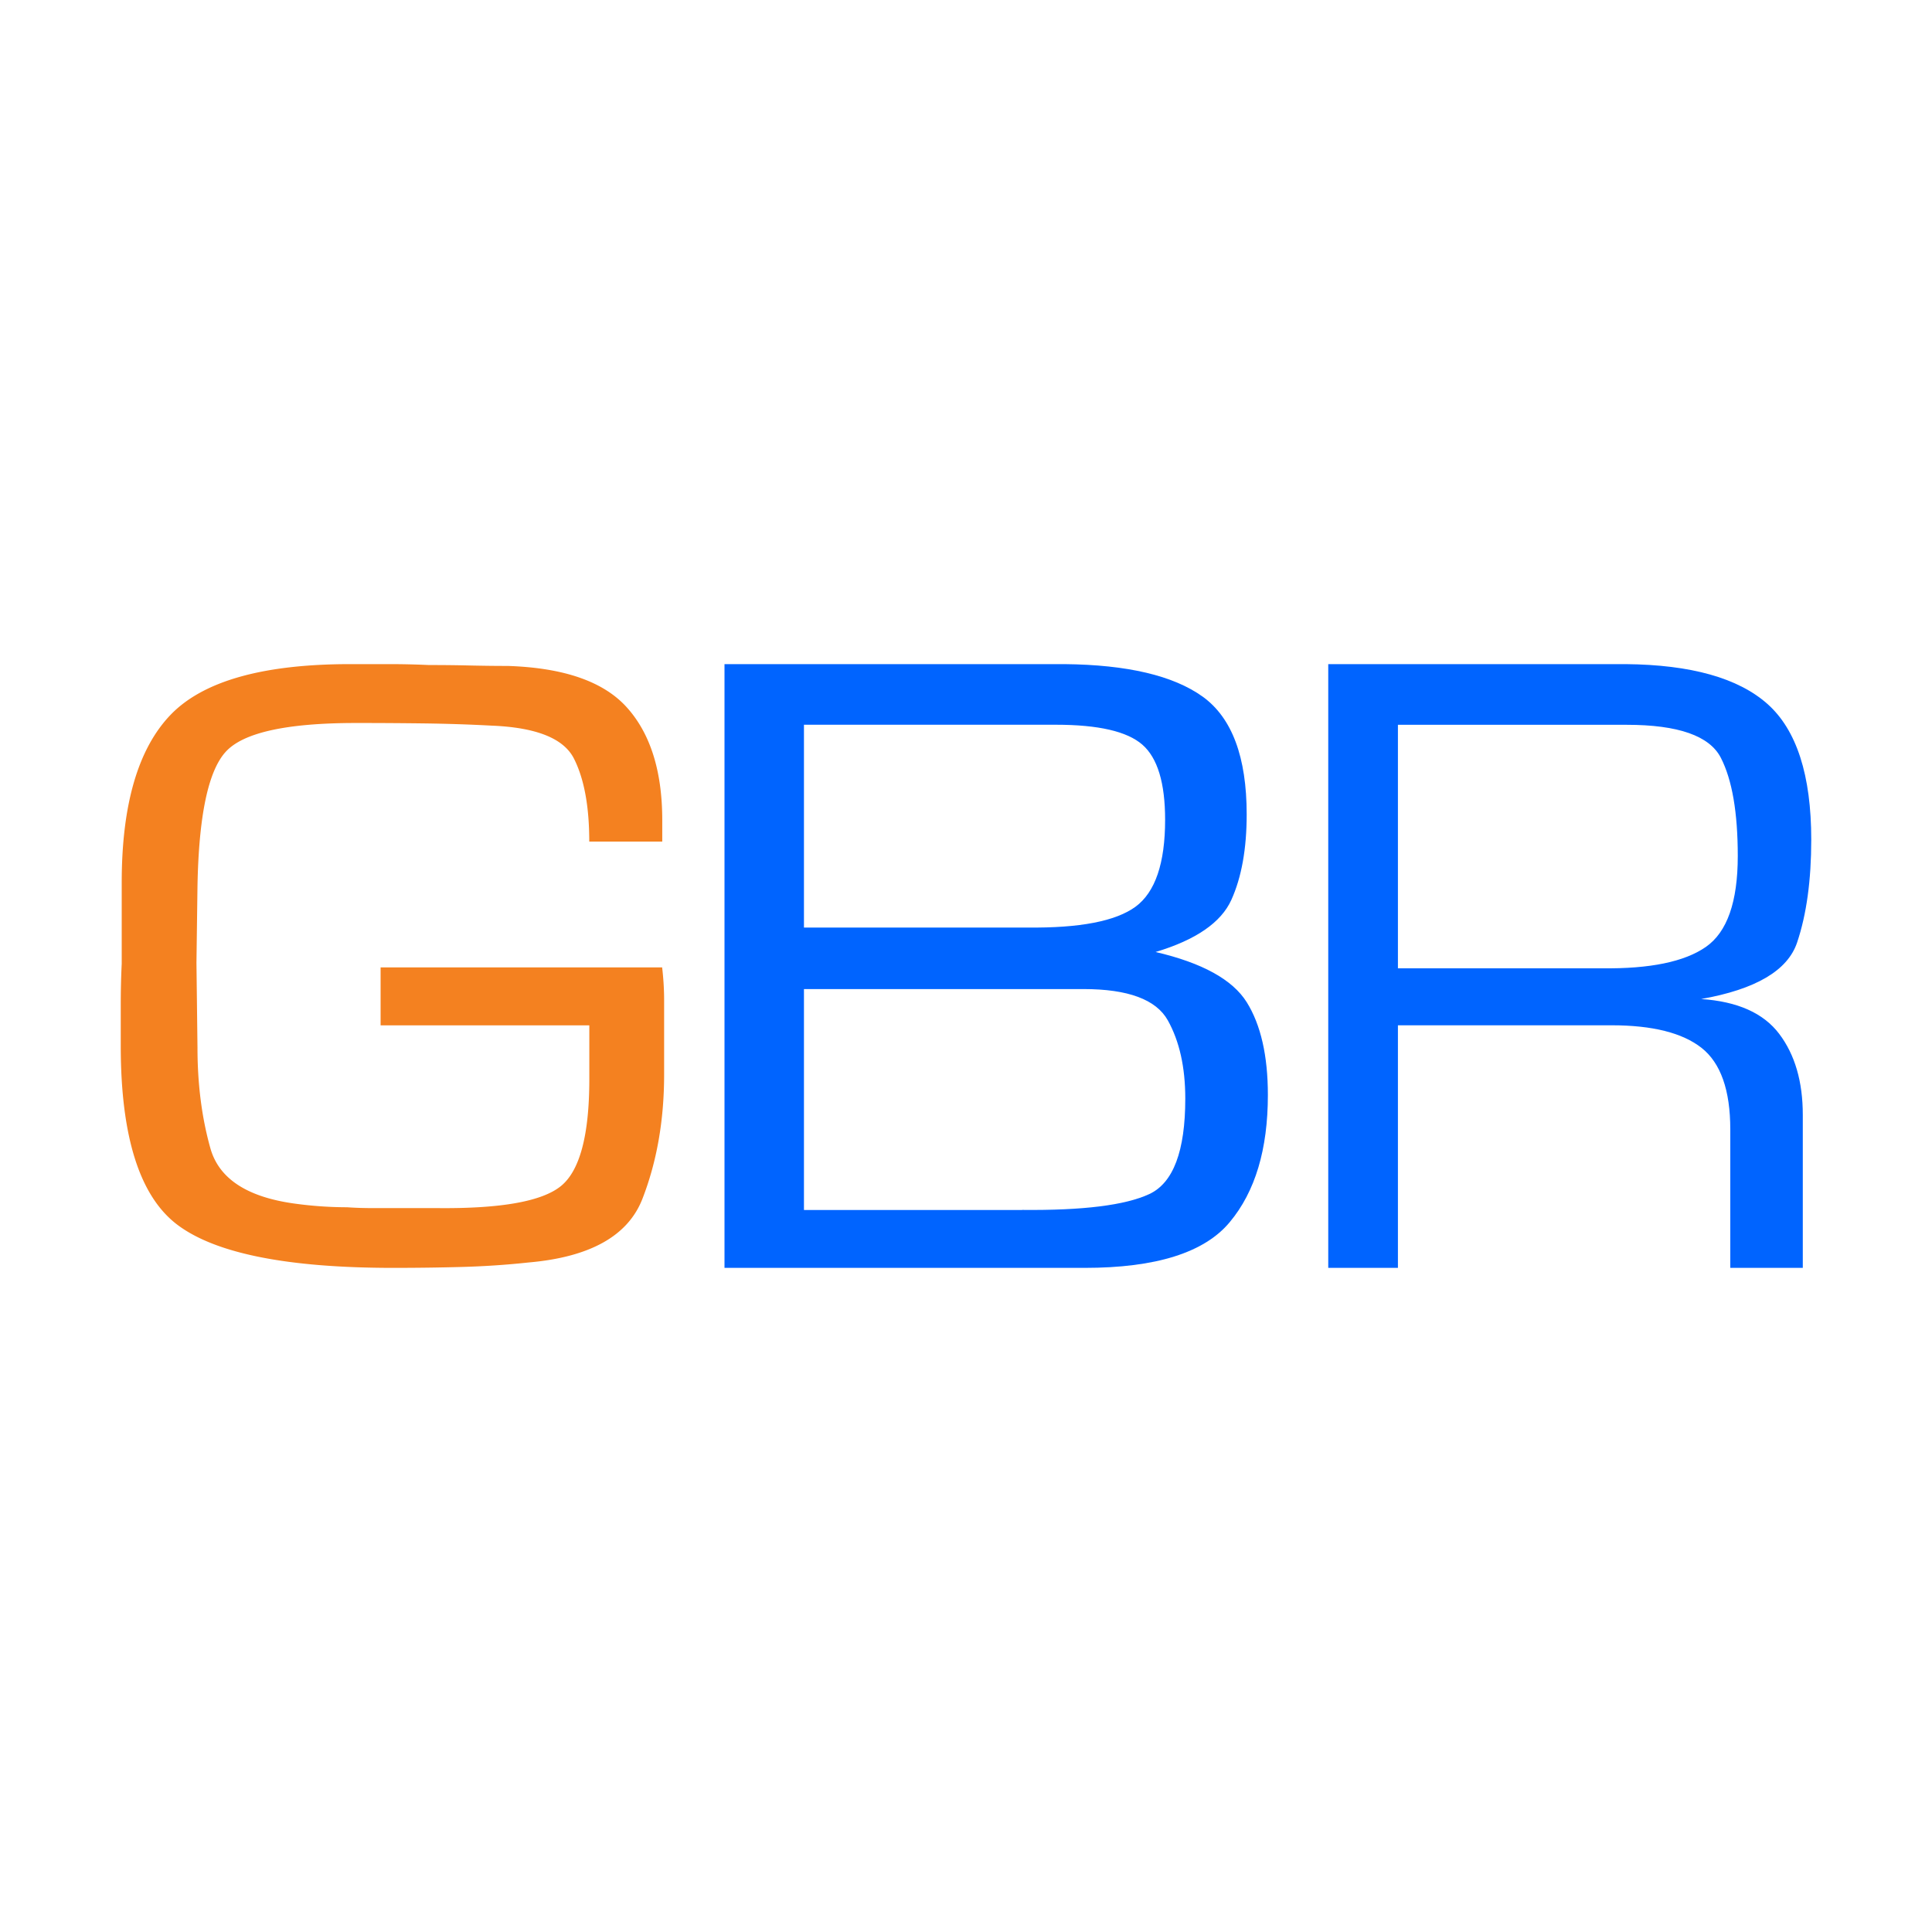 <svg width="32" height="32" fill="none" xmlns="http://www.w3.org/2000/svg">
  <path fill="#fff" d="M0 0h32v32H0z"/>
  <path d="M10.967 16.022c.022.187.033.37.033.547v1.226c0 .758-.12 1.445-.359 2.06-.239.616-.87.968-1.891 1.056-.37.04-.74.064-1.109.074-.37.01-.744.015-1.125.015-1.739 0-2.926-.234-3.562-.702-.636-.467-.954-1.46-.954-2.976v-.68c0-.226.005-.452.016-.679V14.618c0-1.289.27-2.215.807-2.776C3.361 11.281 4.353 11 5.8 11h.652c.217 0 .435.005.652.015.218 0 .435.002.652.007.218.005.435.008.653.008.934.03 1.595.26 1.98.694.386.433.58 1.054.58 1.86v.355H9.76c0-.58-.084-1.038-.253-1.373-.169-.335-.622-.517-1.361-.547-.37-.02-.742-.032-1.117-.037a86.745 86.745 0 0 0-1.133-.007c-1.153 0-1.873.16-2.16.48-.289.32-.444 1.061-.465 2.223l-.017 1.27.017 1.404c0 .6.07 1.154.212 1.661.14.508.608.815 1.402.923a6.416 6.416 0 0 0 .864.06c.141.01.285.014.432.014H7.25c1.044.01 1.723-.11 2.038-.363.315-.253.473-.844.473-1.774v-.89H6.304v-.96h4.663Z" fill="#F48120"/>
  <path d="M16.93 20.04c1.006.01 1.707-.077 2.105-.262.398-.185.597-.712.597-1.582 0-.52-.097-.952-.29-1.297-.193-.344-.658-.517-1.395-.517h-4.631v3.659h3.614Zm.088-4.677c.865.01 1.462-.105 1.79-.345.326-.24.49-.72.49-1.44 0-.609-.125-1.024-.377-1.244-.252-.22-.728-.33-1.43-.33h-4.175v3.359h3.702ZM12 11h5.632c1.04.01 1.804.19 2.29.54.484.35.727 1 .727 1.949 0 .57-.085 1.042-.254 1.416-.17.375-.588.663-1.255.863.772.18 1.275.457 1.51.832.233.374.35.887.35 1.536 0 .9-.21 1.602-.632 2.107-.42.505-1.222.757-2.403.757H12V11ZM26.538 16.038c.79.01 1.362-.108 1.715-.353.354-.245.53-.747.53-1.507 0-.72-.093-1.261-.28-1.626-.187-.365-.707-.547-1.56-.547h-3.789v4.033h3.384ZM22 11h4.928c1.081.01 1.863.23 2.347.66.483.43.725 1.18.725 2.248 0 .67-.078 1.238-.234 1.702-.156.465-.686.777-1.59.937.602.04 1.034.233 1.294.578.26.344.39.792.39 1.341V21h-1.201v-2.294c0-.65-.159-1.1-.476-1.35-.317-.249-.813-.374-1.489-.374h-3.54V21H22V11Z" fill="#0064FF"/>
</svg>
